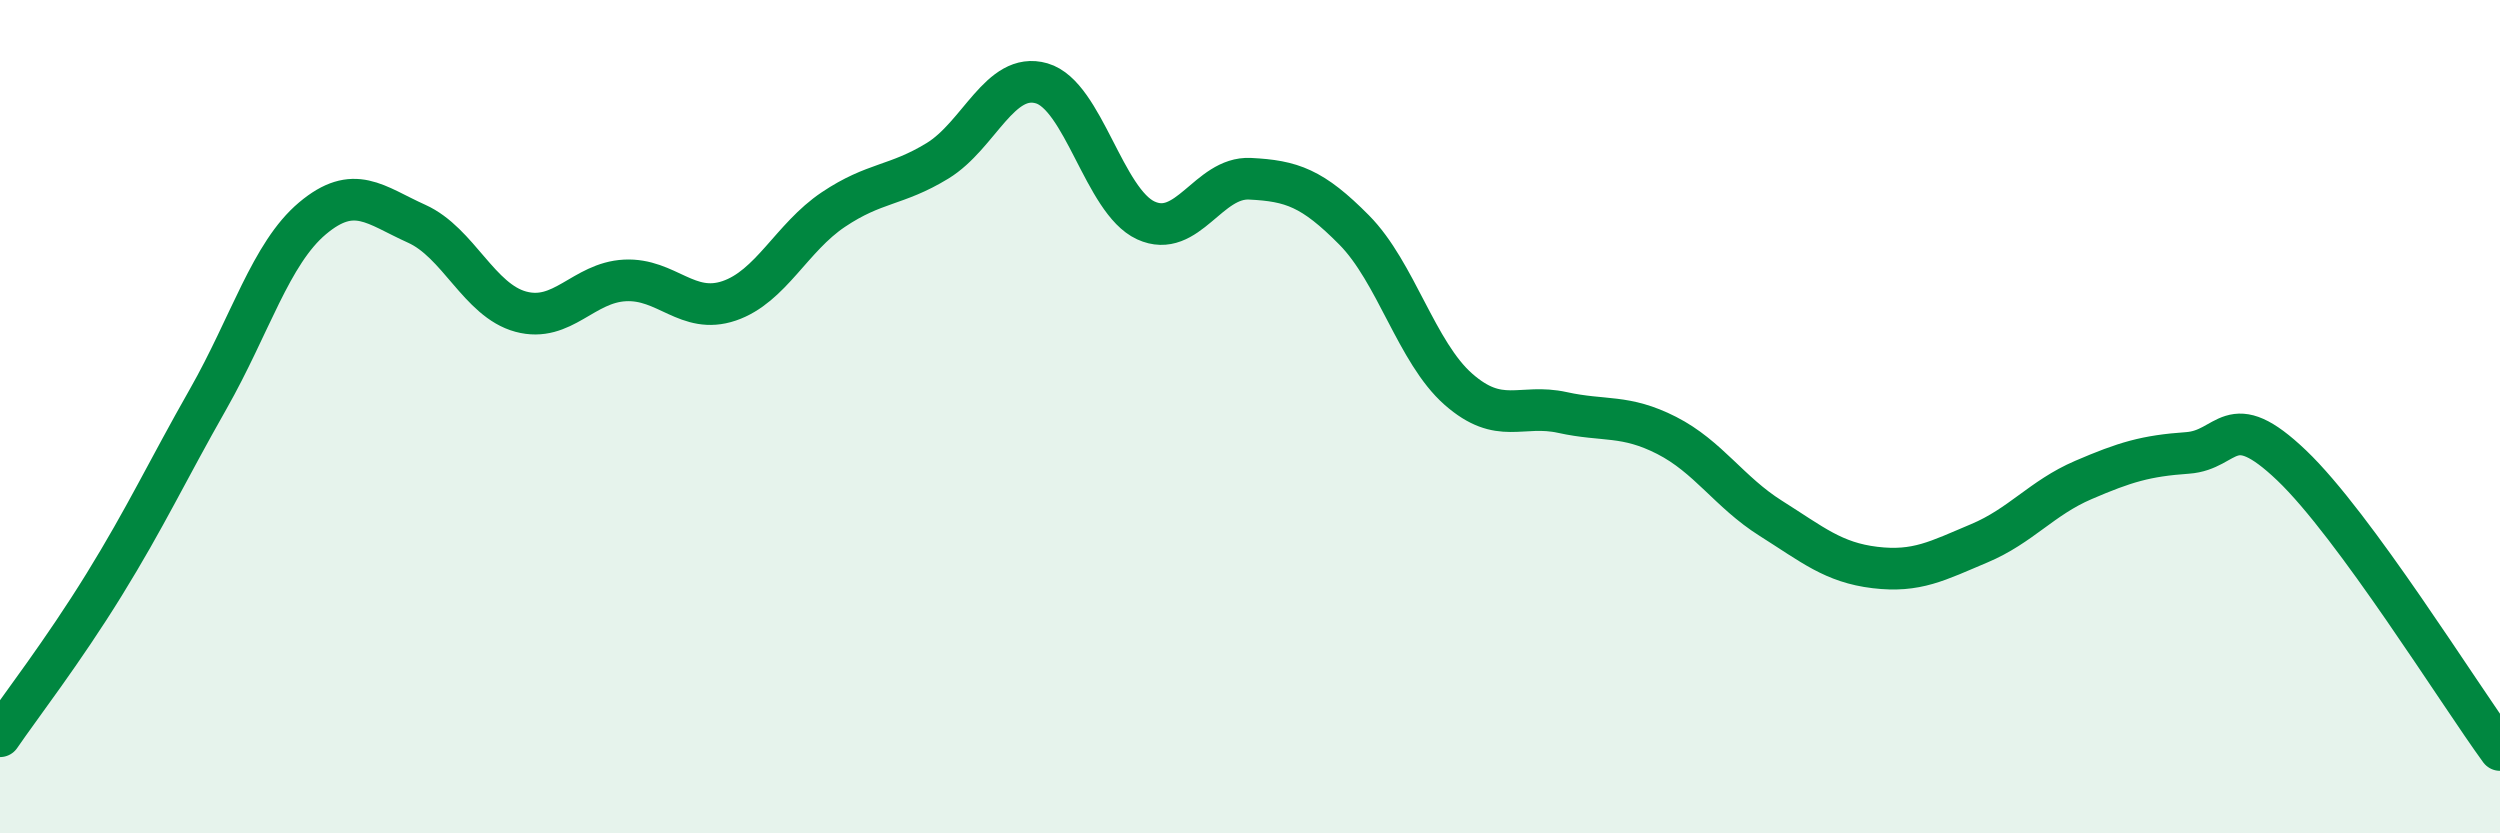 
    <svg width="60" height="20" viewBox="0 0 60 20" xmlns="http://www.w3.org/2000/svg">
      <path
        d="M 0,17.67 C 0.5,16.94 1.5,15.65 2.5,14.03 C 3.5,12.41 4,11.33 5,9.57 C 6,7.81 6.5,6.08 7.5,5.24 C 8.5,4.4 9,4.92 10,5.37 C 11,5.82 11.5,7.21 12.5,7.48 C 13.5,7.75 14,6.78 15,6.73 C 16,6.68 16.5,7.56 17.5,7.22 C 18.5,6.88 19,5.7 20,5.03 C 21,4.36 21.5,4.47 22.5,3.86 C 23.5,3.25 24,1.71 25,2 C 26,2.29 26.5,4.83 27.5,5.29 C 28.5,5.75 29,4.24 30,4.29 C 31,4.34 31.5,4.51 32.5,5.52 C 33.5,6.53 34,8.46 35,9.34 C 36,10.22 36.5,9.68 37.5,9.9 C 38.5,10.12 39,9.94 40,10.45 C 41,10.96 41.5,11.81 42.5,12.44 C 43.5,13.07 44,13.5 45,13.62 C 46,13.74 46.5,13.46 47.5,13.04 C 48.5,12.62 49,11.95 50,11.52 C 51,11.09 51.5,10.94 52.5,10.87 C 53.5,10.8 53.5,9.74 55,11.17 C 56.5,12.6 59,16.63 60,18L60 20L0 20Z"
        fill="#008740"
        opacity="0.1"
        stroke-linecap="round"
        stroke-linejoin="round"
      />
      <path
        d="M 0,17.67 C 0.5,16.94 1.5,15.65 2.5,14.03 C 3.5,12.41 4,11.33 5,9.57 C 6,7.81 6.5,6.08 7.5,5.24 C 8.5,4.4 9,4.92 10,5.37 C 11,5.82 11.5,7.21 12.5,7.48 C 13.5,7.75 14,6.78 15,6.73 C 16,6.68 16.5,7.56 17.5,7.22 C 18.5,6.88 19,5.7 20,5.03 C 21,4.36 21.5,4.47 22.5,3.86 C 23.5,3.25 24,1.71 25,2 C 26,2.29 26.5,4.83 27.5,5.29 C 28.5,5.75 29,4.24 30,4.29 C 31,4.34 31.5,4.51 32.5,5.52 C 33.5,6.53 34,8.46 35,9.34 C 36,10.22 36.5,9.68 37.5,9.9 C 38.5,10.12 39,9.94 40,10.45 C 41,10.96 41.5,11.81 42.5,12.44 C 43.5,13.07 44,13.5 45,13.62 C 46,13.74 46.5,13.46 47.5,13.04 C 48.5,12.62 49,11.95 50,11.52 C 51,11.09 51.5,10.94 52.5,10.87 C 53.5,10.8 53.5,9.74 55,11.17 C 56.5,12.6 59,16.63 60,18"
        stroke="#008740"
        stroke-width="1"
        fill="none"
        stroke-linecap="round"
        stroke-linejoin="round"
      />
    </svg>
  